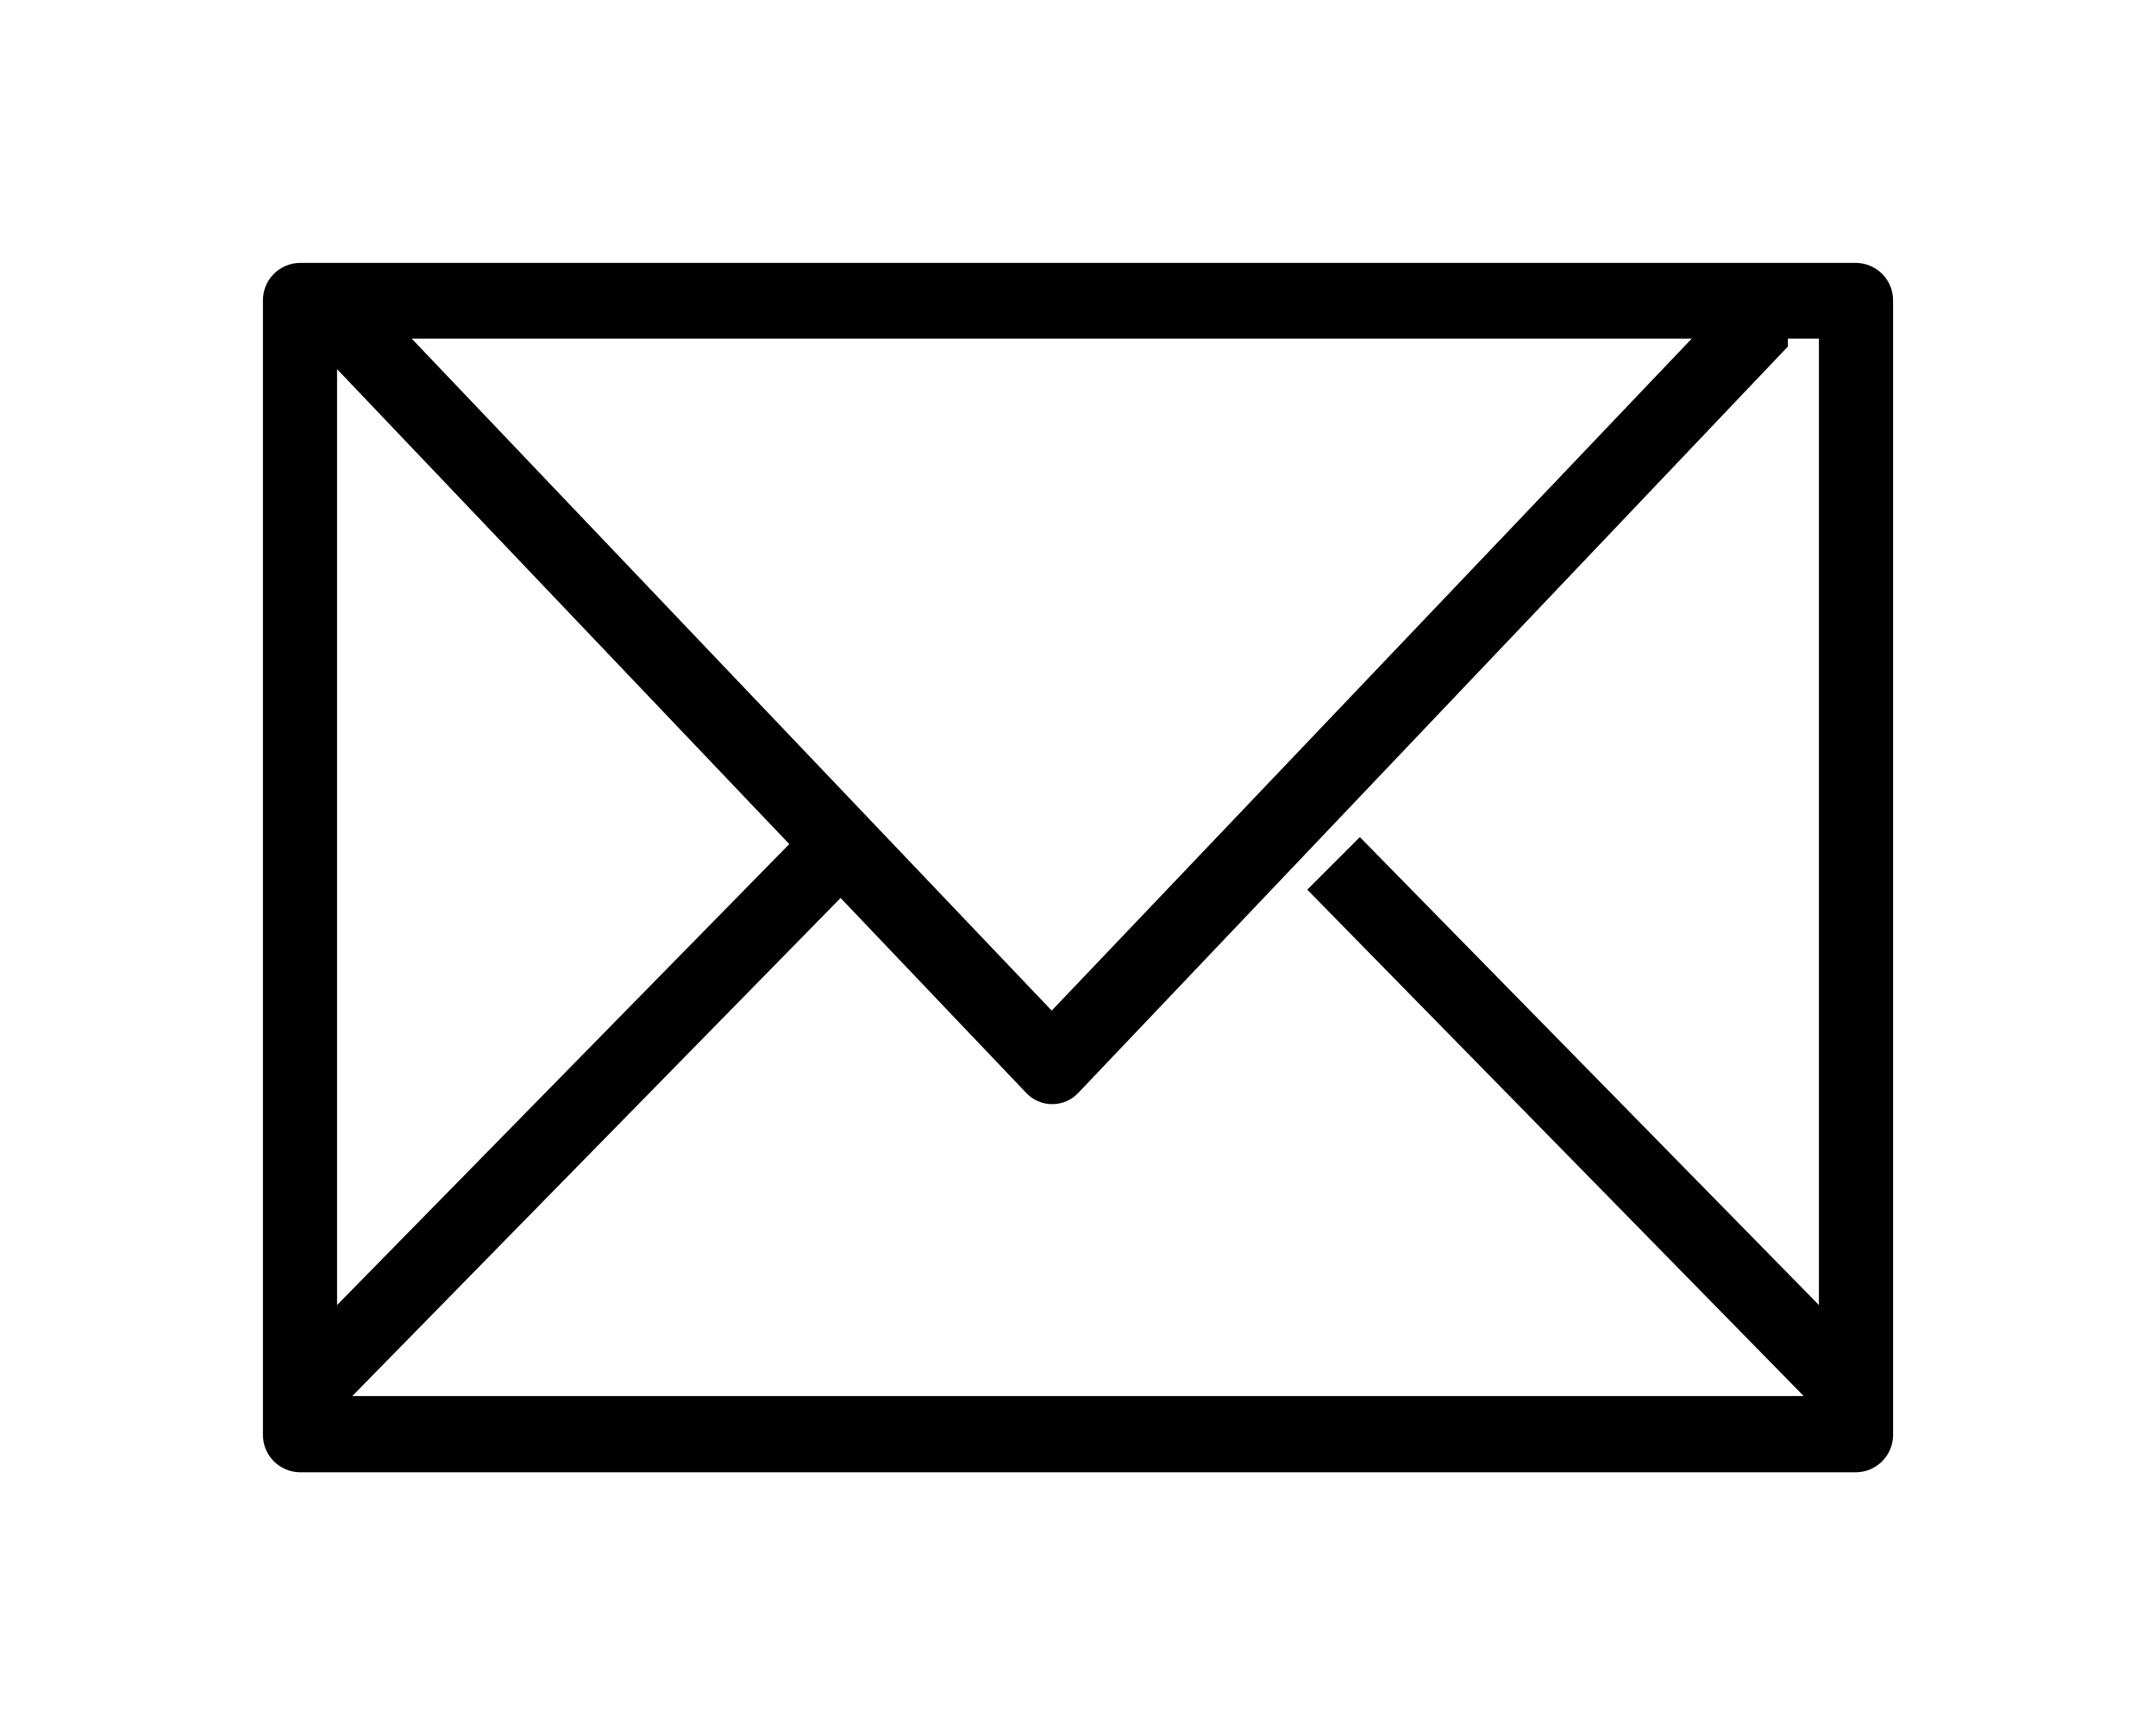 <svg id="Layer_1" data-name="Layer 1" xmlns="http://www.w3.org/2000/svg" xmlns:xlink="http://www.w3.org/1999/xlink" viewBox="0 0 41 33"><defs><style>.cls-1{fill:none;}.cls-2{clip-path:url(#clip-path);}.cls-3{clip-path:url(#clip-path-2);}.cls-4{clip-path:url(#clip-path-3);}</style><clipPath id="clip-path" transform="translate(5 5)"><path class="cls-1" d="M29.59,19.82l-8.73-8.9-1,1,9.44,9.63H1.7l9.44-9.63-1-1-8.73,8.9V1.44H29.59ZM30.3,0H.7A.71.71,0,0,0,0,.72V22.28A.71.71,0,0,0,.7,23H30.3a.71.71,0,0,0,.7-.72V.72A.71.71,0,0,0,30.3,0Z"/></clipPath><clipPath id="clip-path-2" transform="translate(5 5)"><rect class="cls-1" x="-303" y="-1287" width="1440" height="2585"/></clipPath><clipPath id="clip-path-3" transform="translate(5 5)"><path class="cls-1" d="M27.59,1,15,14.22,2.41,1H1v.59L14.51,15.78a.68.68,0,0,0,1,0L29,1.59V1Z"/></clipPath></defs><title>mail</title><g class="cls-2"><g class="cls-3"><rect width="41" height="33"/></g></g><g class="cls-4"><g class="cls-3"><rect x="1" y="1" width="38" height="25"/></g></g></svg>